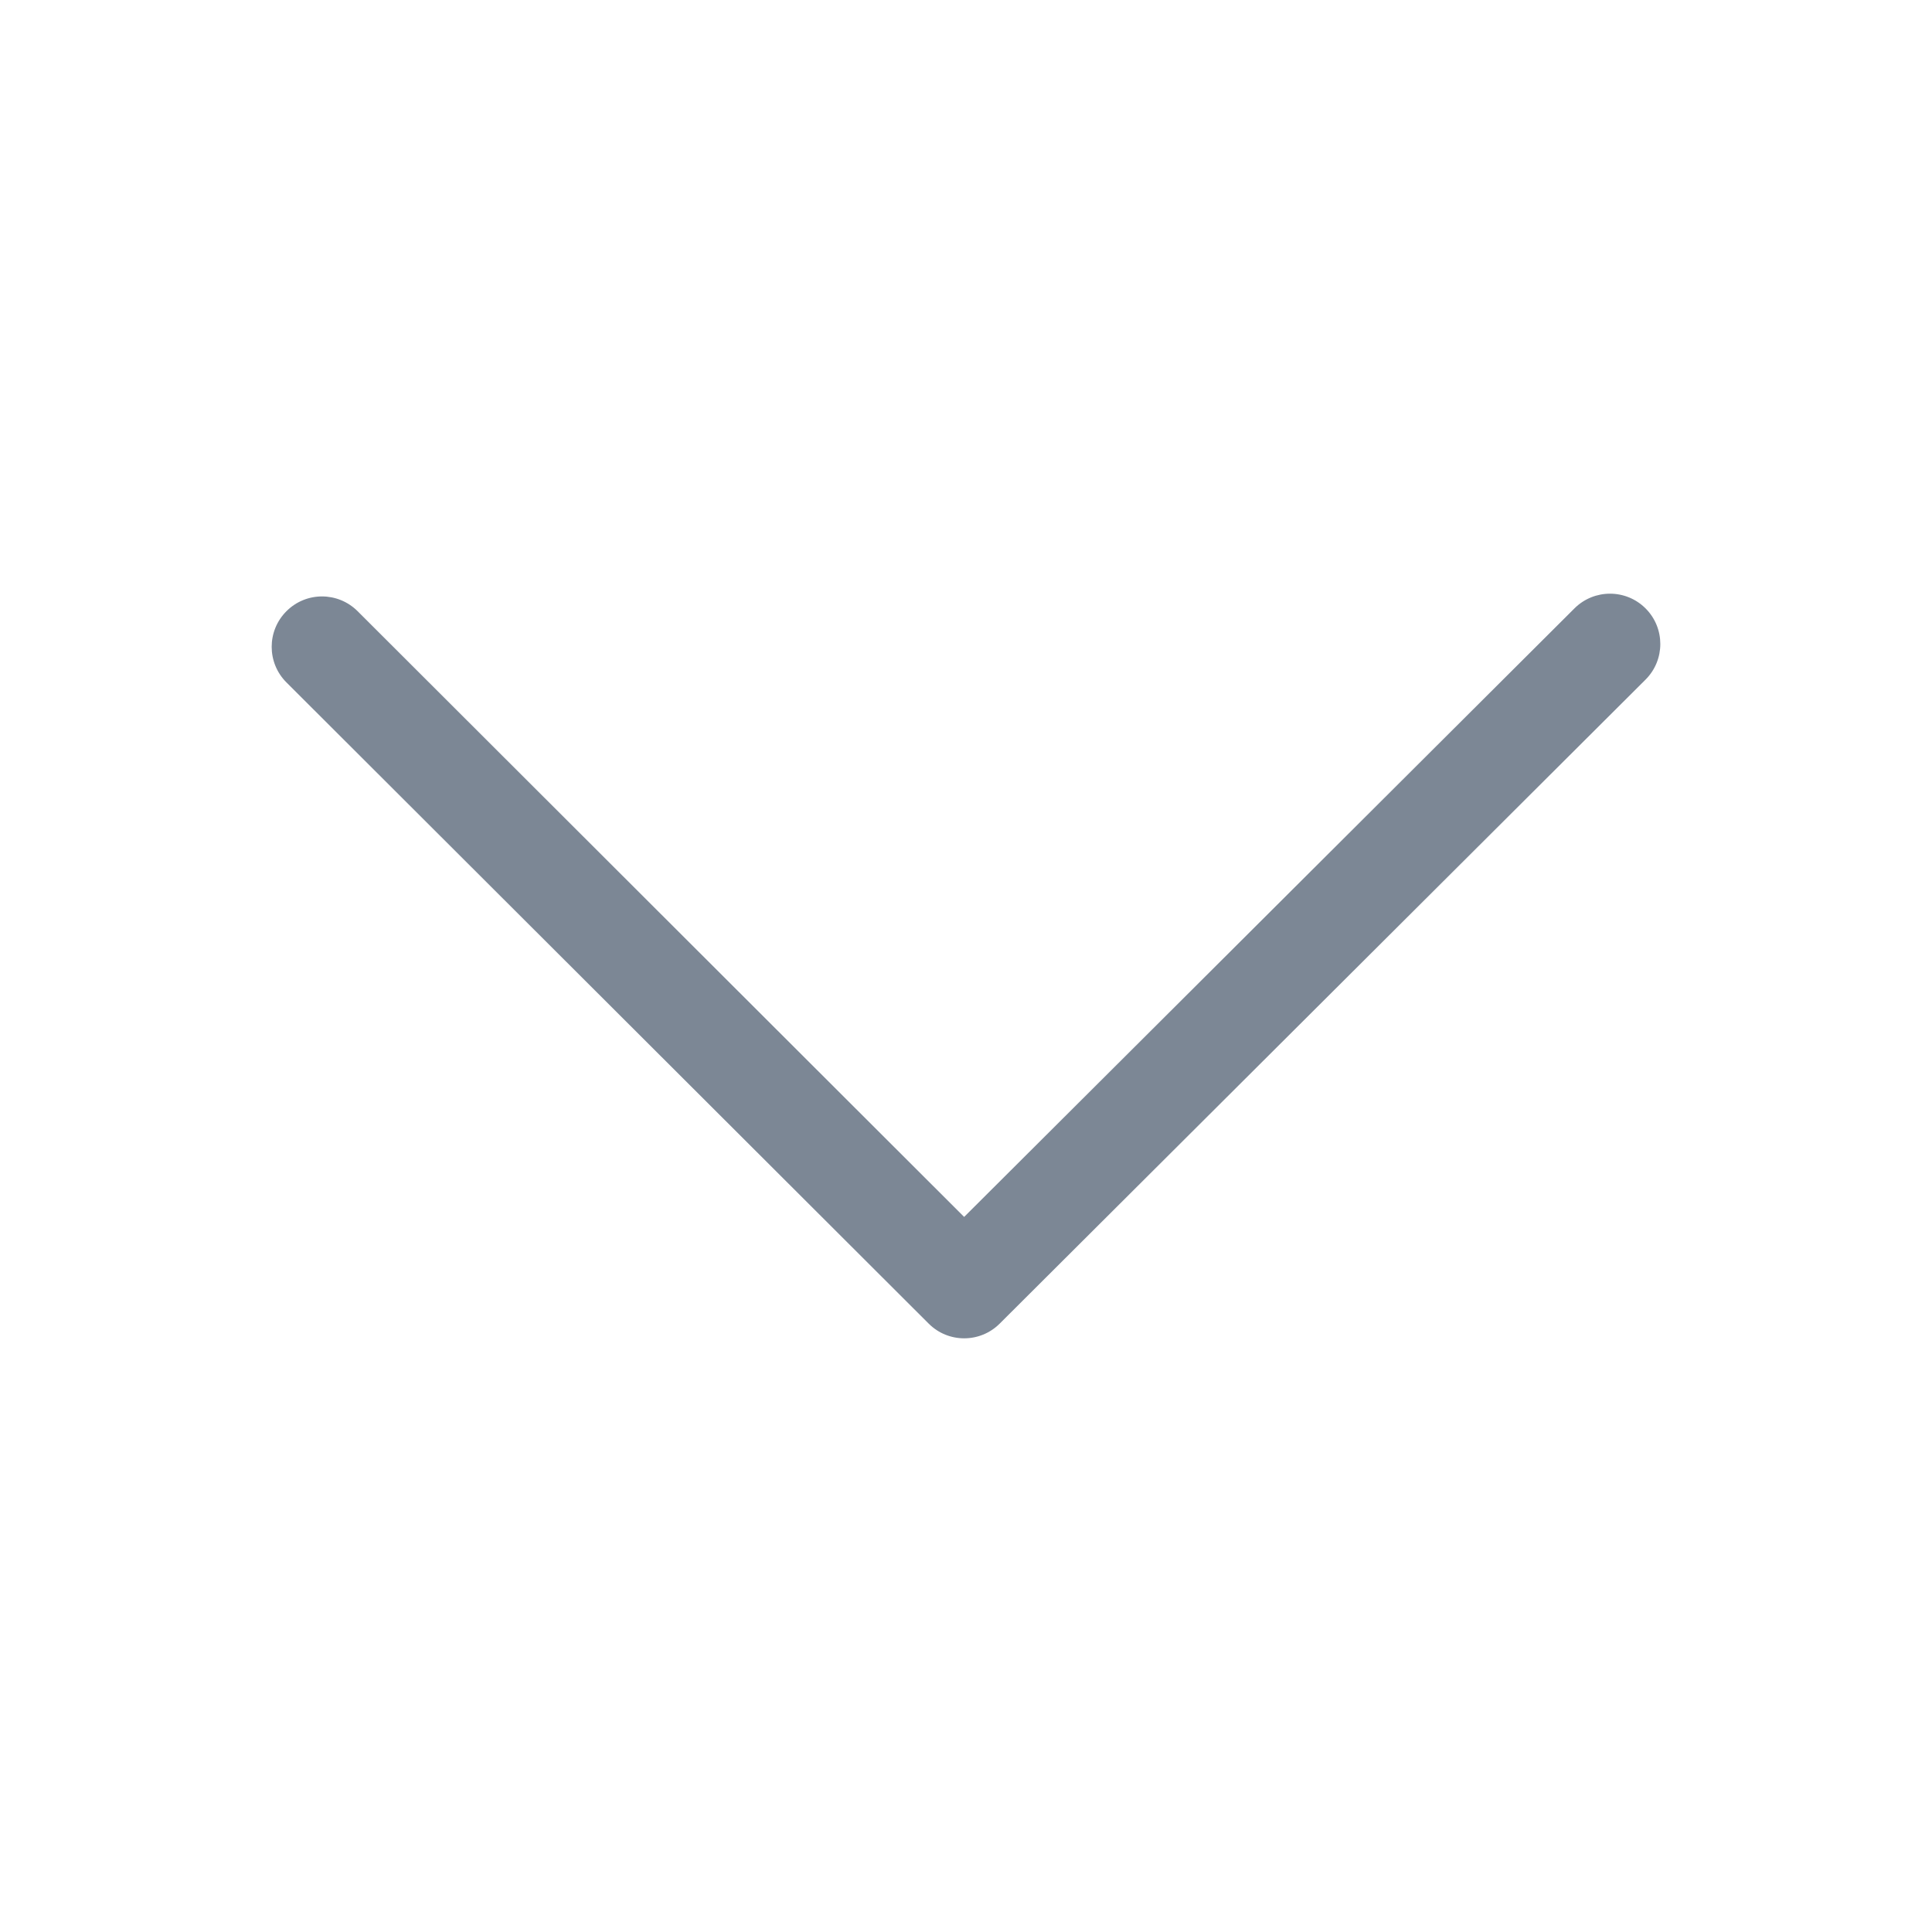 <svg width="24" height="24" viewBox="0 0 24 24" fill="none" xmlns="http://www.w3.org/2000/svg">
<path fill-rule="evenodd" clip-rule="evenodd" d="M20.443 7.559C20.686 7.803 20.686 8.199 20.441 8.443L12.418 16.443C12.174 16.686 11.779 16.686 11.536 16.442L3.558 8.477C3.314 8.233 3.314 7.837 3.558 7.593C3.802 7.348 4.197 7.348 4.442 7.592L11.977 15.117L19.559 7.557C19.803 7.314 20.199 7.314 20.443 7.559Z" fill="#7C8795"/>
</svg>
